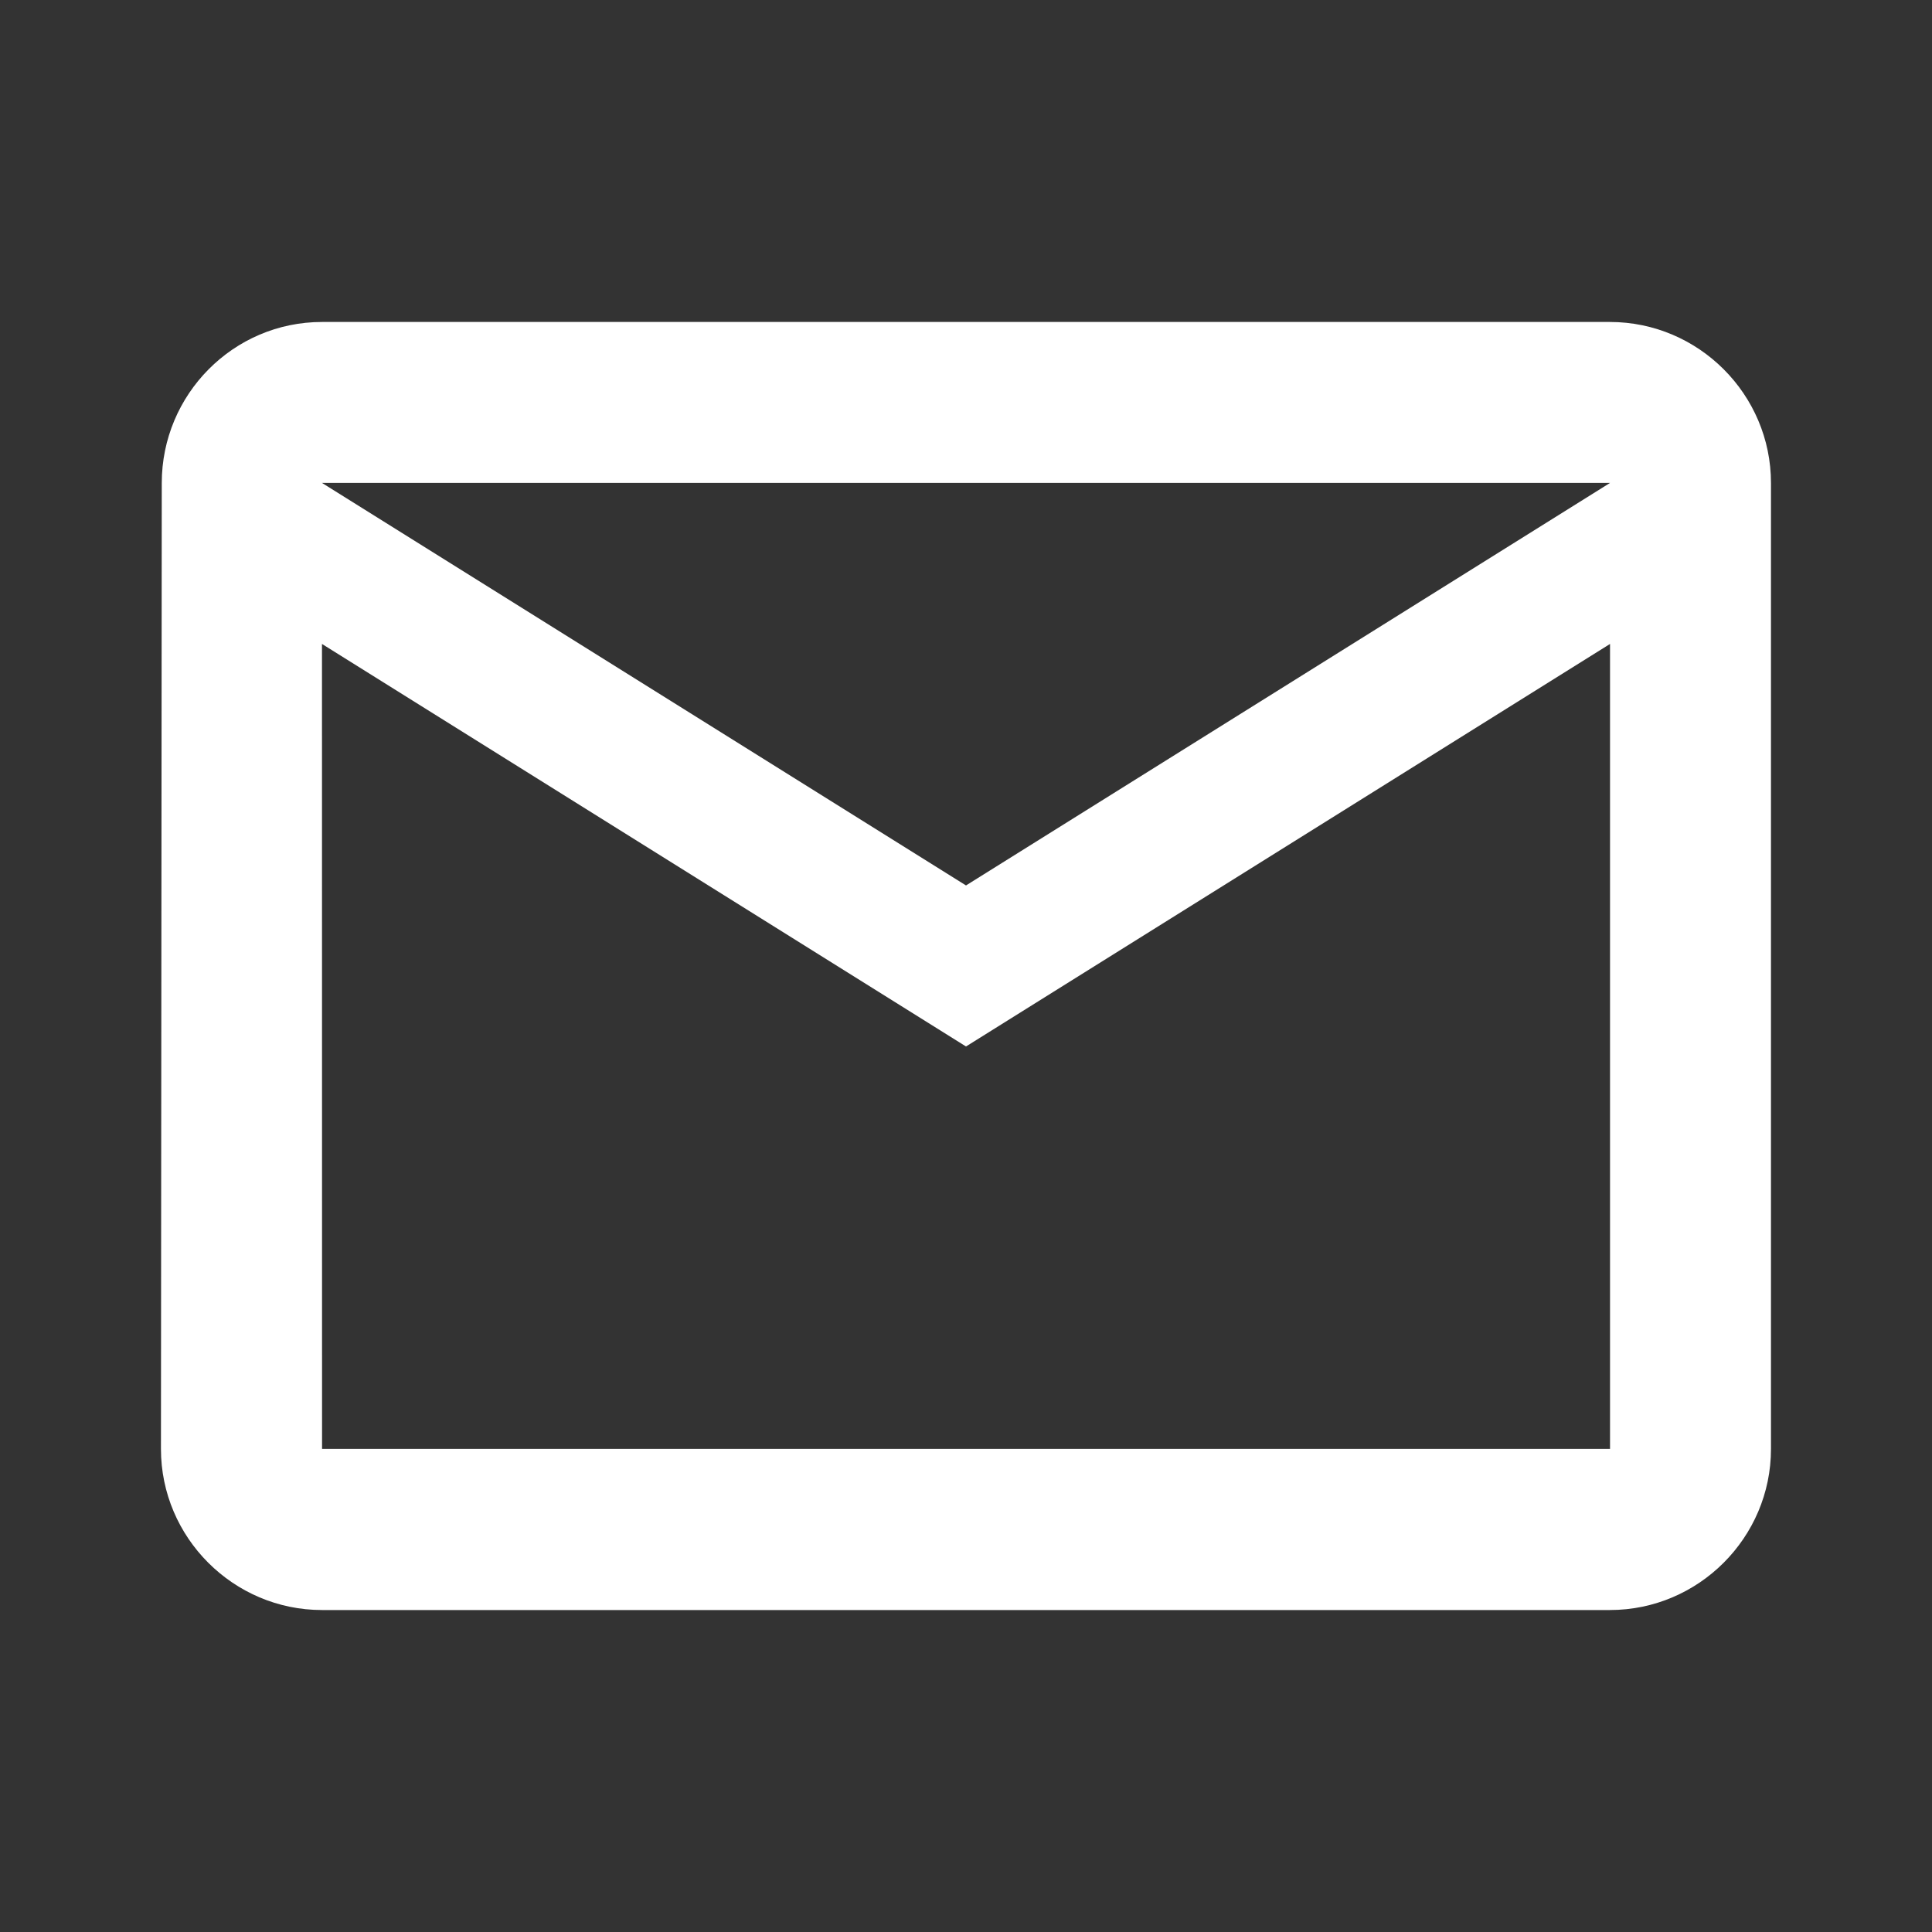 <svg fill="none" height="26" viewBox="0 0 26 26" width="26" xmlns="http://www.w3.org/2000/svg">
<rect x="0" y="0" width="26" height="26" fill="#333333" stroke="none"/>
<path clip-rule="evenodd" d="m21.666 4.333h-17.333c-1.192 0-2.156.975-2.156 2.167l-.011 13c0 1.192.975 2.167 2.167 2.167h17.333c1.192 0 2.167-.975 2.167-2.167v-13c0-1.192-.975-2.167-2.167-2.167zm-17.333 4.333 8.667 5.417 8.667-5.417v10.833h-17.333zm0-2.167 8.667 5.417 8.667-5.417z" fill="#FFF" fill-rule="evenodd"/>
</svg>